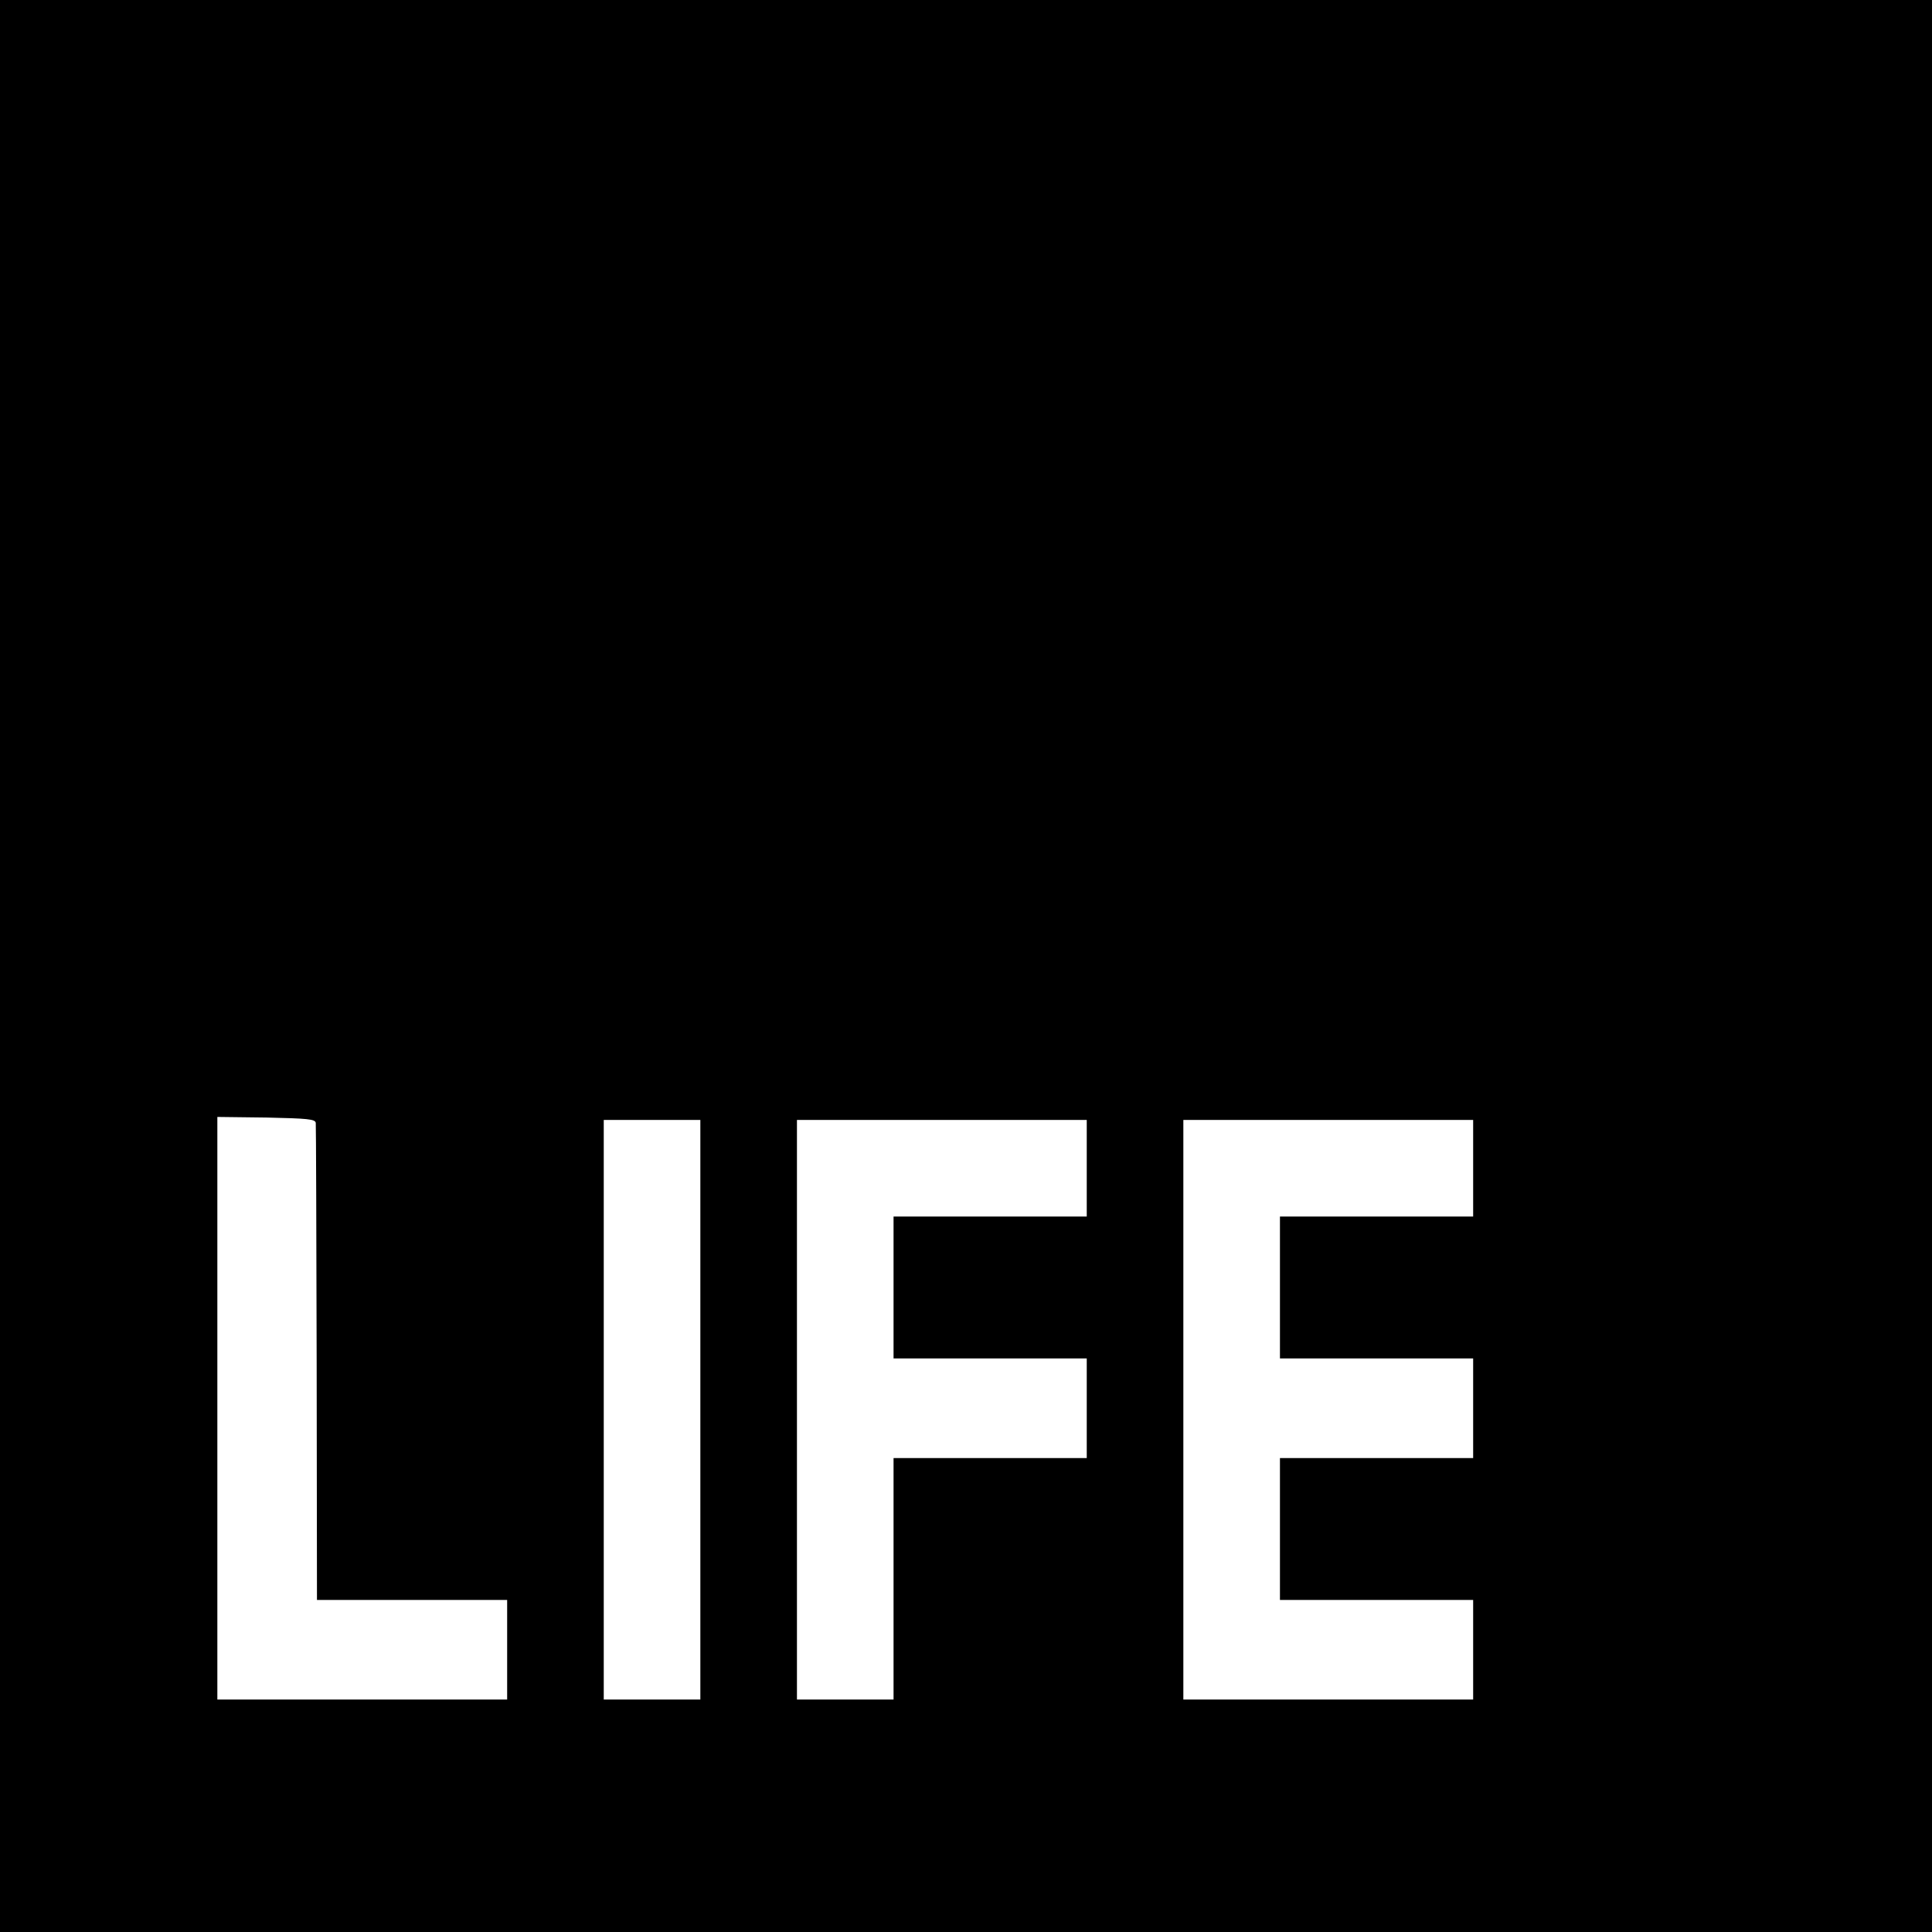 <?xml version="1.0" standalone="no"?>
<!DOCTYPE svg PUBLIC "-//W3C//DTD SVG 20010904//EN"
 "http://www.w3.org/TR/2001/REC-SVG-20010904/DTD/svg10.dtd">
<svg version="1.0" xmlns="http://www.w3.org/2000/svg"
 width="640pt" height="640pt" viewBox="0 0 640 640"
 preserveAspectRatio="xMidYMid meet">
<g transform="translate(0,640) scale(0.1,-0.1)"
fill="#000000" stroke="none">
<path d="M0 3200 l0 -3200 3200 0 3200 0 0 3200 0 3200 -3200 0 -3200 0 0
-3200z m1046 -520 c1 -8 2 -367 3 -797 l1 -783 315 0 315 0 0 -165 0 -165
-480 0 -480 0 0 965 0 965 163 -2 c135 -3 162 -5 163 -18z m1274 -950 l0 -960
-160 0 -160 0 0 960 0 960 160 0 160 0 0 -960z m1280 800 l0 -160 -320 0 -320
0 0 -235 0 -235 320 0 320 0 0 -165 0 -165 -320 0 -320 0 0 -400 0 -400 -160
0 -160 0 0 960 0 960 480 0 480 0 0 -160z m1280 0 l0 -160 -320 0 -320 0 0
-235 0 -235 320 0 320 0 0 -165 0 -165 -320 0 -320 0 0 -235 0 -235 320 0 320
0 0 -165 0 -165 -480 0 -480 0 0 960 0 960 480 0 480 0 0 -160z"/>
</g>
</svg>
